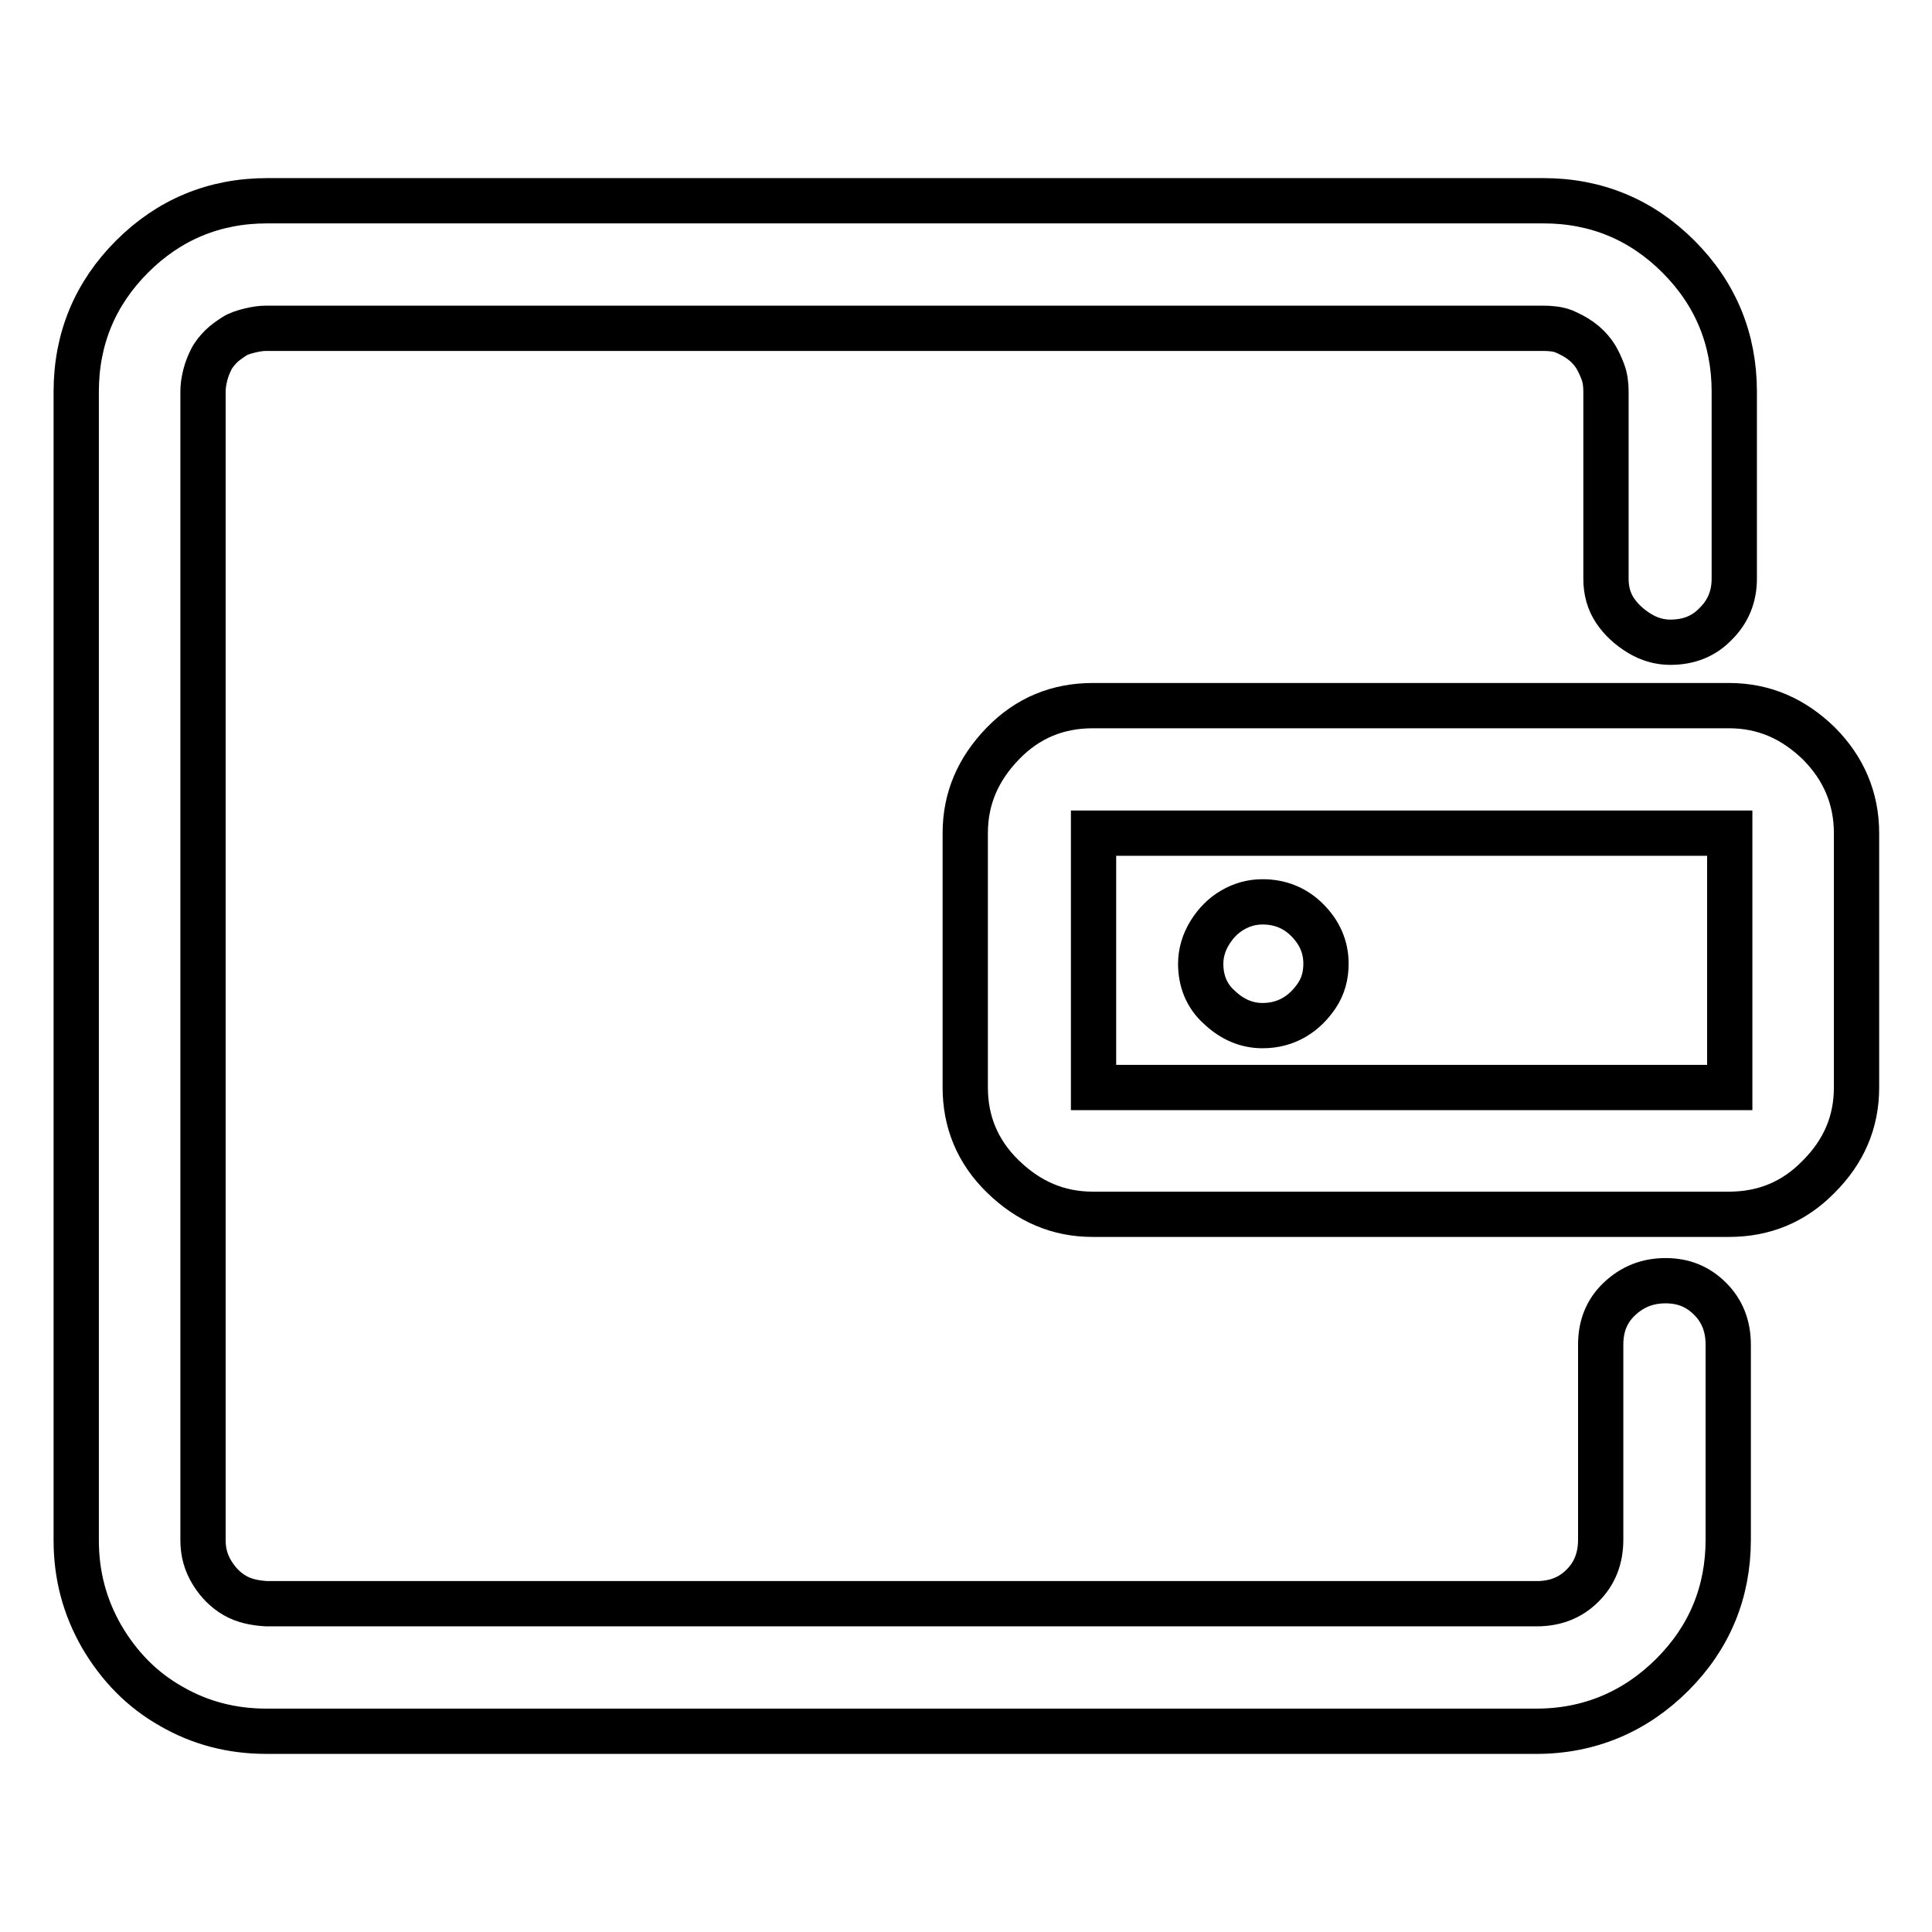 <?xml version="1.0" encoding="utf-8"?>
<!-- Svg Vector Icons : http://www.onlinewebfonts.com/icon -->
<!DOCTYPE svg PUBLIC "-//W3C//DTD SVG 1.1//EN" "http://www.w3.org/Graphics/SVG/1.1/DTD/svg11.dtd">
<svg version="1.1" xmlns="http://www.w3.org/2000/svg" xmlns:xlink="http://www.w3.org/1999/xlink" x="0px" y="0px" viewBox="0 0 256 256" enable-background="new 0 0 256 256" xml:space="preserve">
<g> <path stroke-width="6" fill-opacity="0" stroke="#000000"  d="M203.6,229.4H35.3c-4.6,0-8.8-1.1-12.6-3.3c-3.9-2.2-6.9-5.3-9.2-9.2c-2.3-4-3.4-8.2-3.4-12.8V51.9 c0-7,2.5-13,7.4-17.9c4.9-4.9,10.9-7.4,17.9-7.4h169.1c7,0,13,2.5,17.9,7.4c4.9,4.9,7.4,10.9,7.4,17.9v24.8c0,2.3-0.8,4.3-2.4,5.9 c-1.6,1.7-3.6,2.5-6.1,2.5c-1.4,0-2.8-0.4-4.1-1.2c-1.3-0.8-2.4-1.8-3.2-3s-1.2-2.6-1.2-4.2V51.9c0-0.9-0.1-1.8-0.4-2.6 s-0.7-1.7-1.2-2.4c-0.5-0.7-1.1-1.3-1.8-1.8c-0.7-0.5-1.5-0.9-2.2-1.2c-0.8-0.3-1.7-0.4-2.8-0.4H35.3c-0.7,0-1.4,0.1-2.2,0.3 s-1.5,0.4-2.1,0.8c-0.6,0.4-1.2,0.8-1.7,1.3c-0.5,0.5-1,1.1-1.3,1.7c-0.3,0.6-0.6,1.3-0.8,2.1c-0.2,0.8-0.3,1.5-0.3,2.2v152.2 c0,1.6,0.4,3,1.2,4.3c0.8,1.3,1.8,2.3,3,3s2.6,1,4.2,1.1h168.3c2.5,0,4.5-0.8,6.1-2.4c1.6-1.6,2.4-3.6,2.4-6.1v-25.8 c0-2.5,0.8-4.5,2.5-6.1s3.7-2.4,6.1-2.4c2.4,0,4.3,0.8,5.9,2.4s2.4,3.6,2.4,6.1v25.8c0,7-2.5,13-7.4,17.9S210.6,229.4,203.6,229.4 L203.6,229.4z M159.1,127.7c0-1.4,0.4-2.8,1.2-4.1c0.8-1.3,1.8-2.3,3-3c1.2-0.7,2.5-1.1,4-1.1c2.3,0,4.3,0.8,5.9,2.4 s2.5,3.5,2.5,5.8c0,1.6-0.4,3-1.2,4.2c-0.8,1.2-1.8,2.2-3,2.9c-1.2,0.7-2.6,1.1-4.2,1.1c-2.1,0-4-0.8-5.7-2.4 C159.9,132,159.1,130,159.1,127.7L159.1,127.7z M229.1,160.9h-84.3c-4.6,0-8.5-1.7-11.9-5s-5-7.3-5-11.8v-33.7 c0-4.6,1.7-8.5,5-11.9s7.3-5,11.9-5h84.3c4.6,0,8.5,1.7,11.9,5c3.3,3.3,5,7.3,5,11.9v33.7c0,4.6-1.7,8.5-5,11.8 C237.7,159.3,233.7,160.9,229.1,160.9z M144.9,110.4v33.7h84.3v-33.7H144.9z"/></g>
</svg>